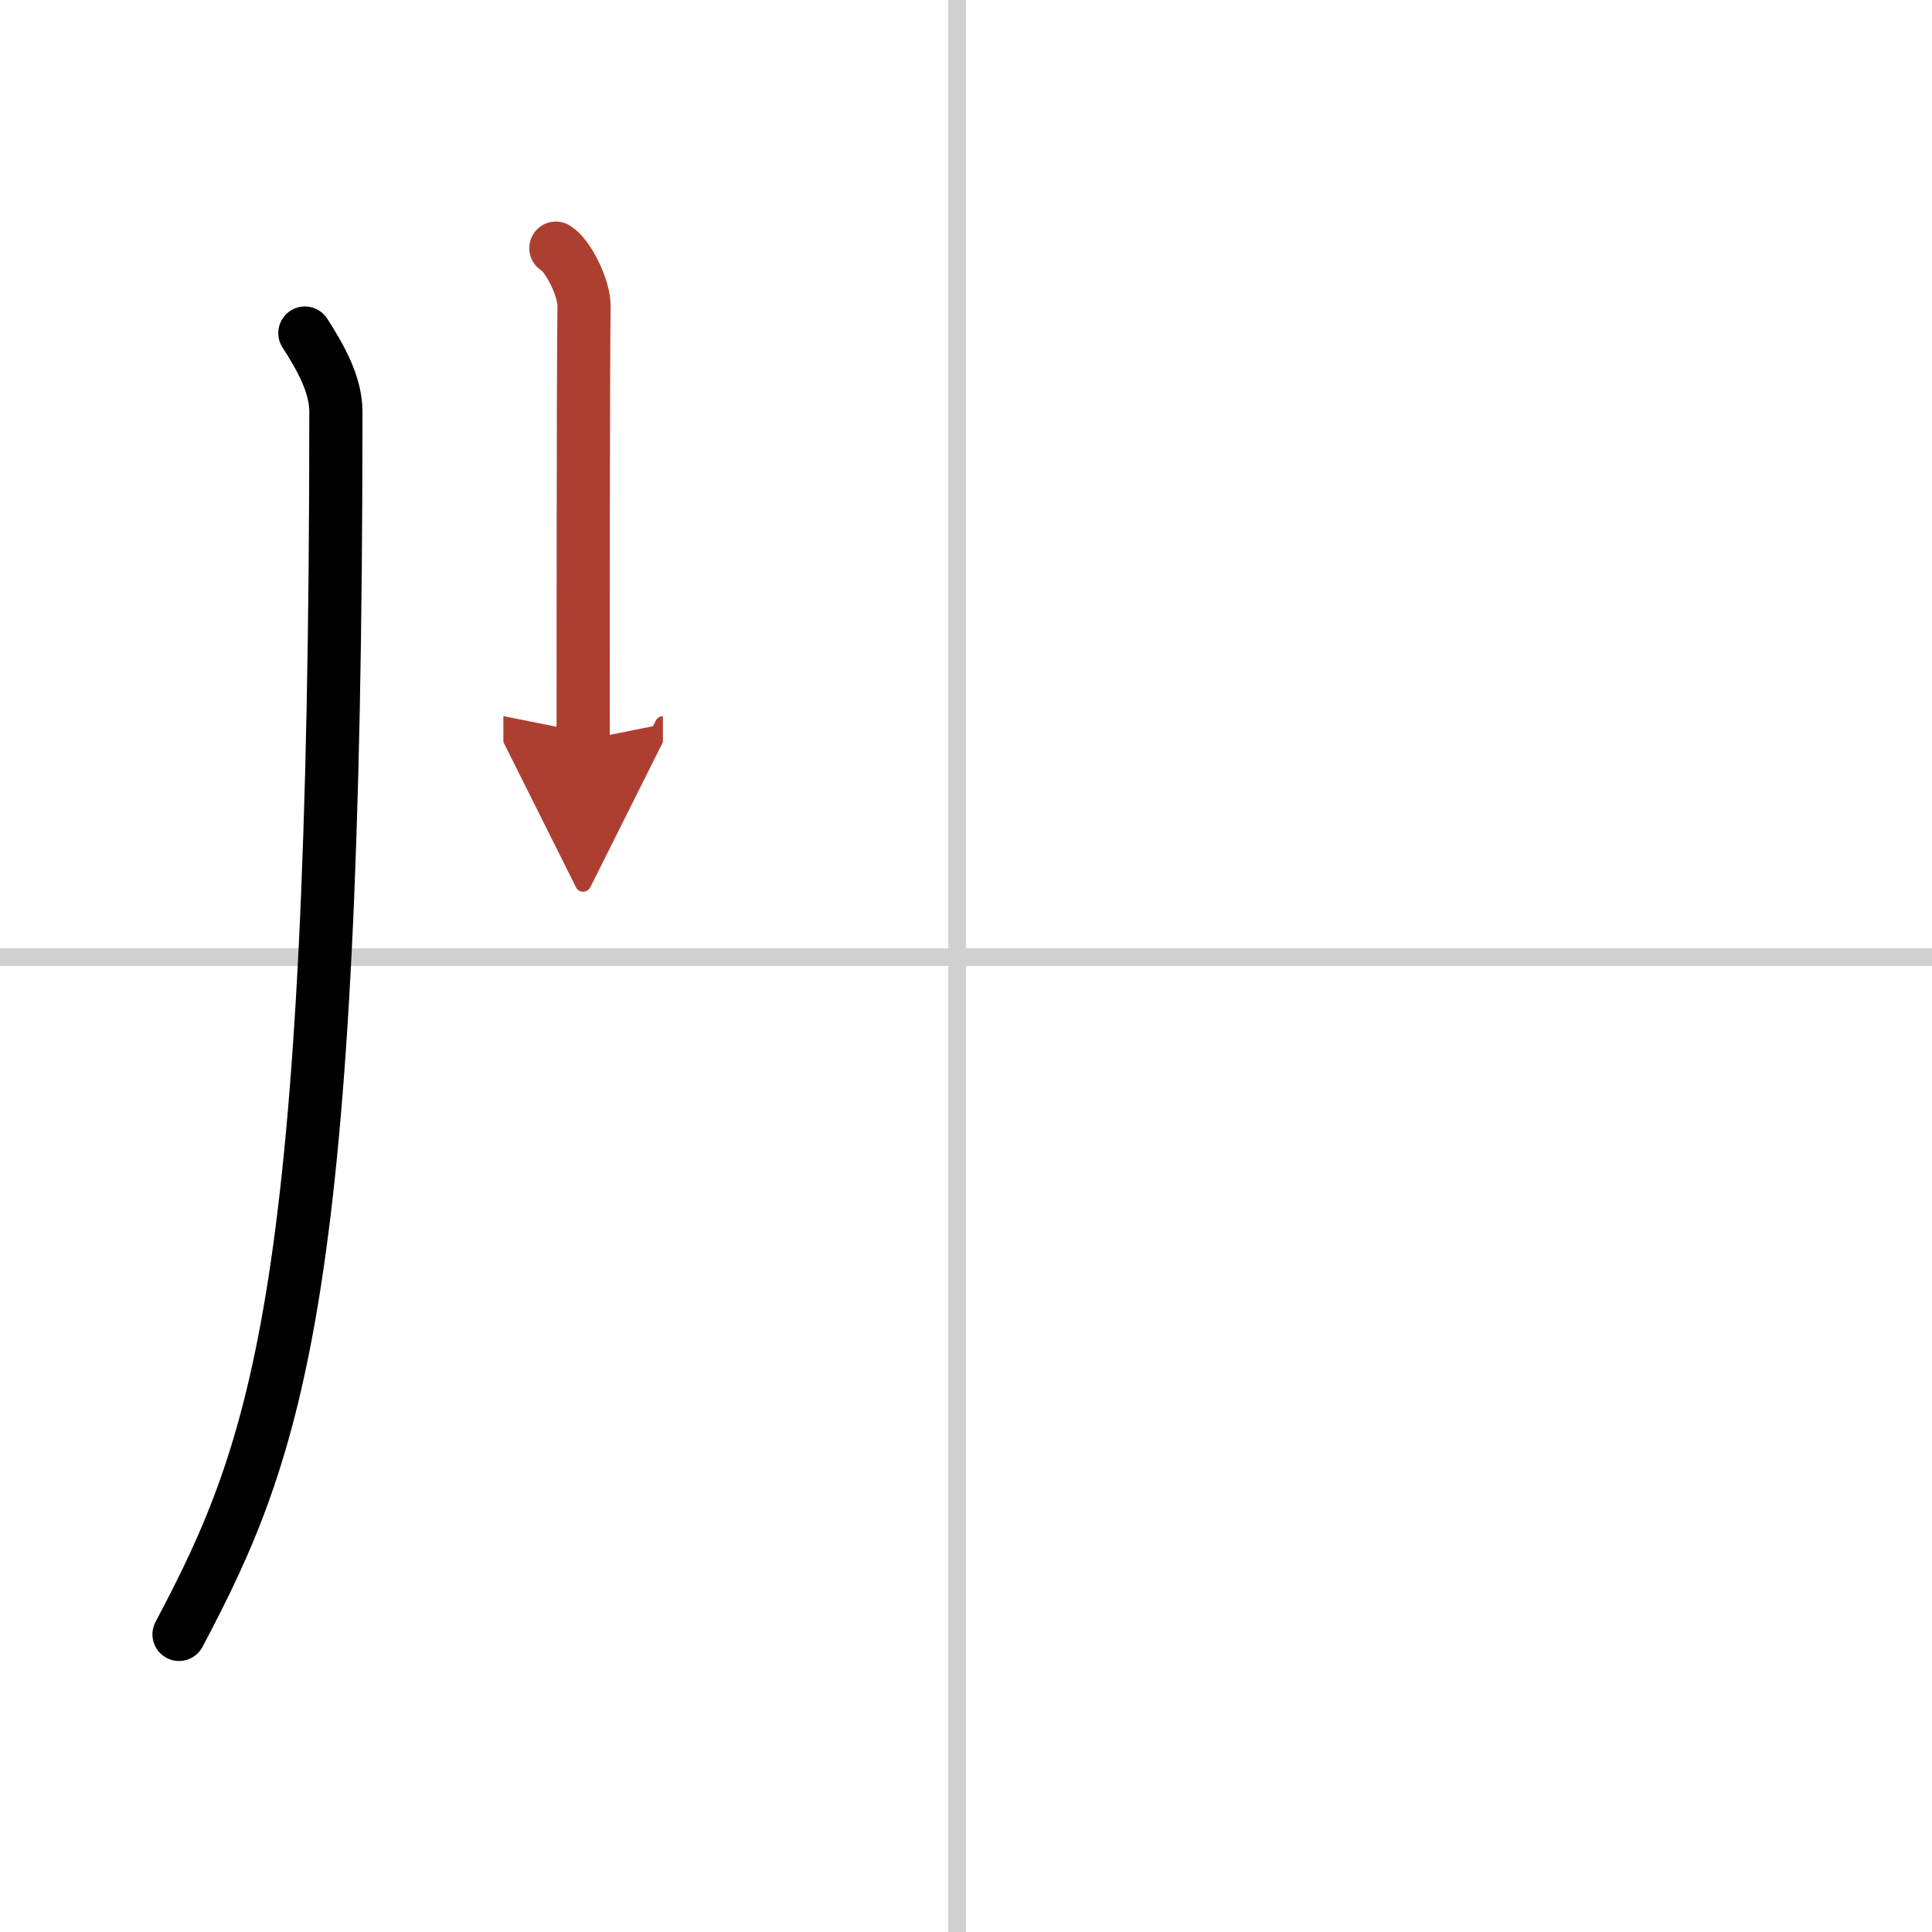 <svg width="400" height="400" viewBox="0 0 109 109" xmlns="http://www.w3.org/2000/svg"><defs><marker id="a" markerWidth="4" orient="auto" refX="1" refY="5" viewBox="0 0 10 10"><polyline points="0 0 10 5 0 10 1 5" fill="#ad3f31" stroke="#ad3f31"/></marker></defs><g fill="none" stroke="#000" stroke-linecap="round" stroke-linejoin="round" stroke-width="3"><rect width="100%" height="100%" fill="#fff" stroke="#fff"/><line x1="54" x2="54" y2="109" stroke="#d0d0d0" stroke-width="1"/><line x2="109" y1="54" y2="54" stroke="#d0d0d0" stroke-width="1"/><path d="m17.2 18.79c0.86 1.34 1.75 2.88 1.75 4.44 0 49.57-3.26 58.42-8.85 68.98"/><path d="m31.36 14c0.66 0.38 1.61 2.22 1.59 3.3-0.05 3.41-0.05 21.36-0.05 24.46" marker-end="url(#a)" stroke="#ad3f31"/></g></svg>
